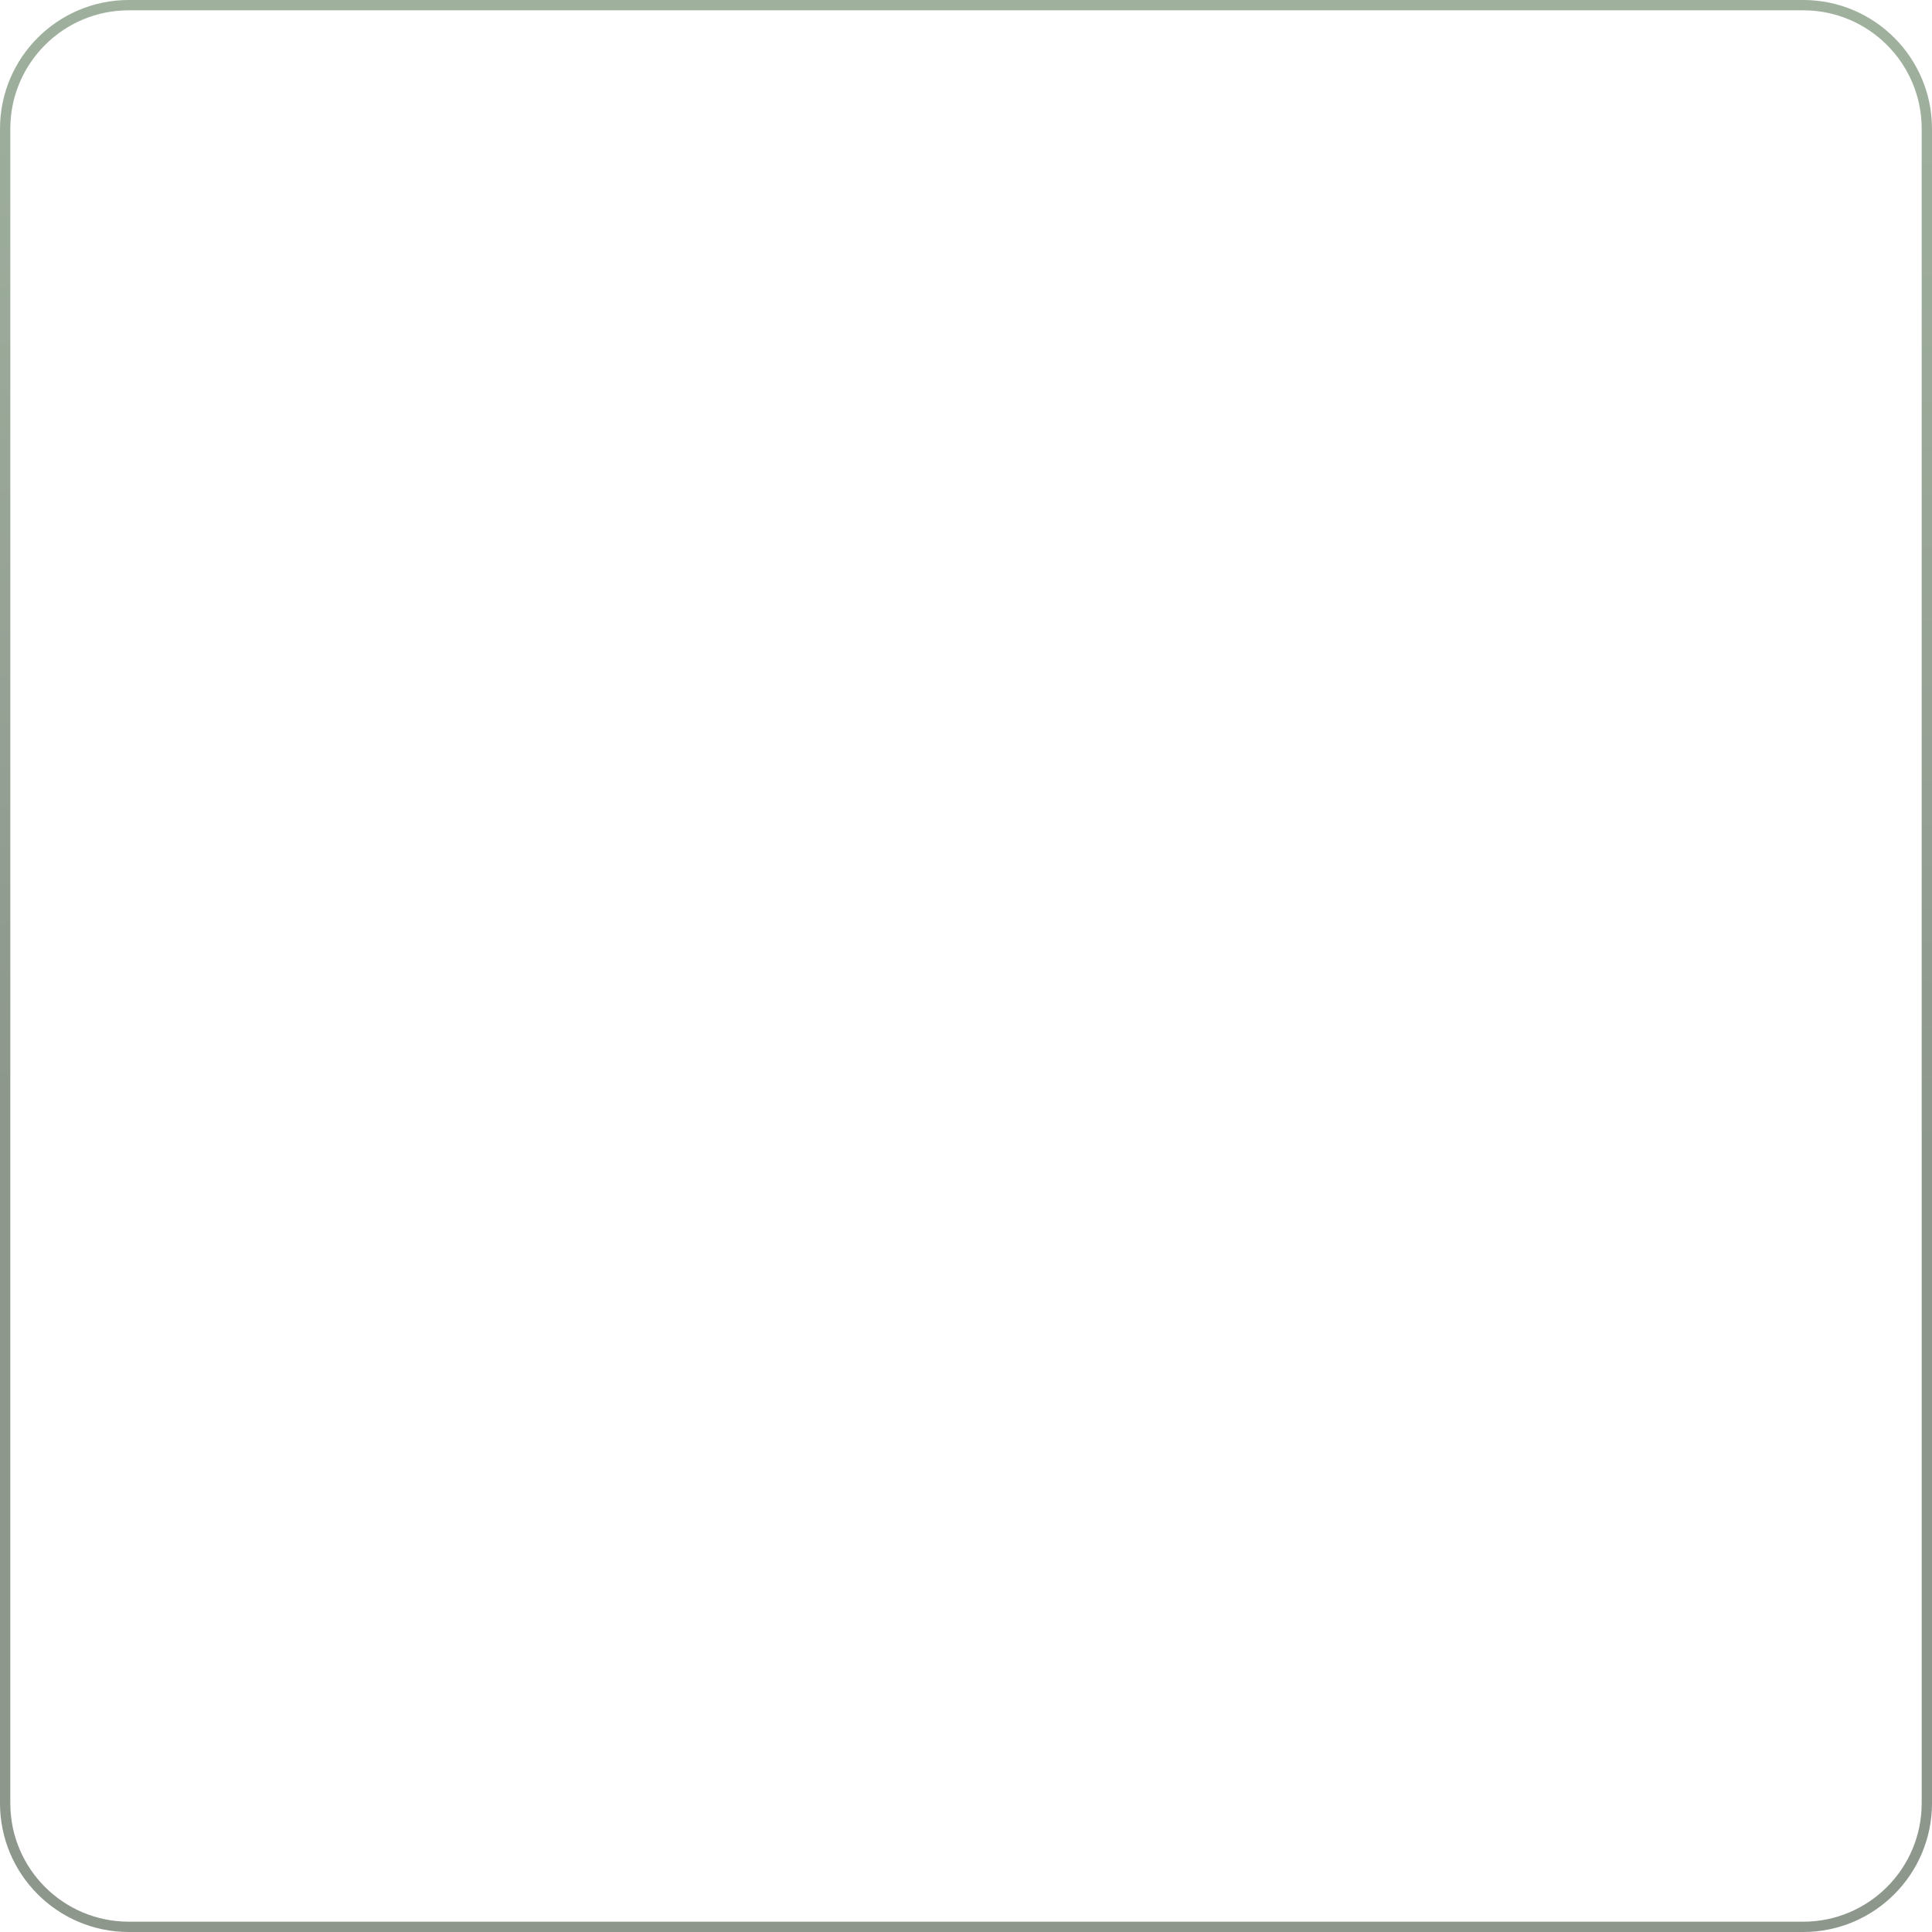 <?xml version="1.0" encoding="utf-8"?>
<svg xmlns="http://www.w3.org/2000/svg" fill="none" height="100%" overflow="visible" preserveAspectRatio="none" style="display: block;" viewBox="0 0 300 300" width="100%">
<path d="M20 0.8L280 0.8C290.604 0.8 299.2 9.396 299.2 20V280C299.2 290.604 290.604 299.2 280 299.2H20C9.396 299.2 0.8 290.604 0.8 280L0.8 20C0.8 9.396 9.396 0.8 20 0.8Z" id="Vector 21" opacity="0.48" stroke="url(#paint0_linear_0_33126)" stroke-width="1.6"/>
<defs>
<linearGradient gradientUnits="userSpaceOnUse" id="paint0_linear_0_33126" x1="116.077" x2="110.909" y1="-7.3196e-06" y2="172.389">
<stop stop-color="#365A33"/>
<stop offset="0.698" stop-color="#1F381D"/>
<stop offset="1" stop-color="#11260F"/>
</linearGradient>
</defs>
</svg>